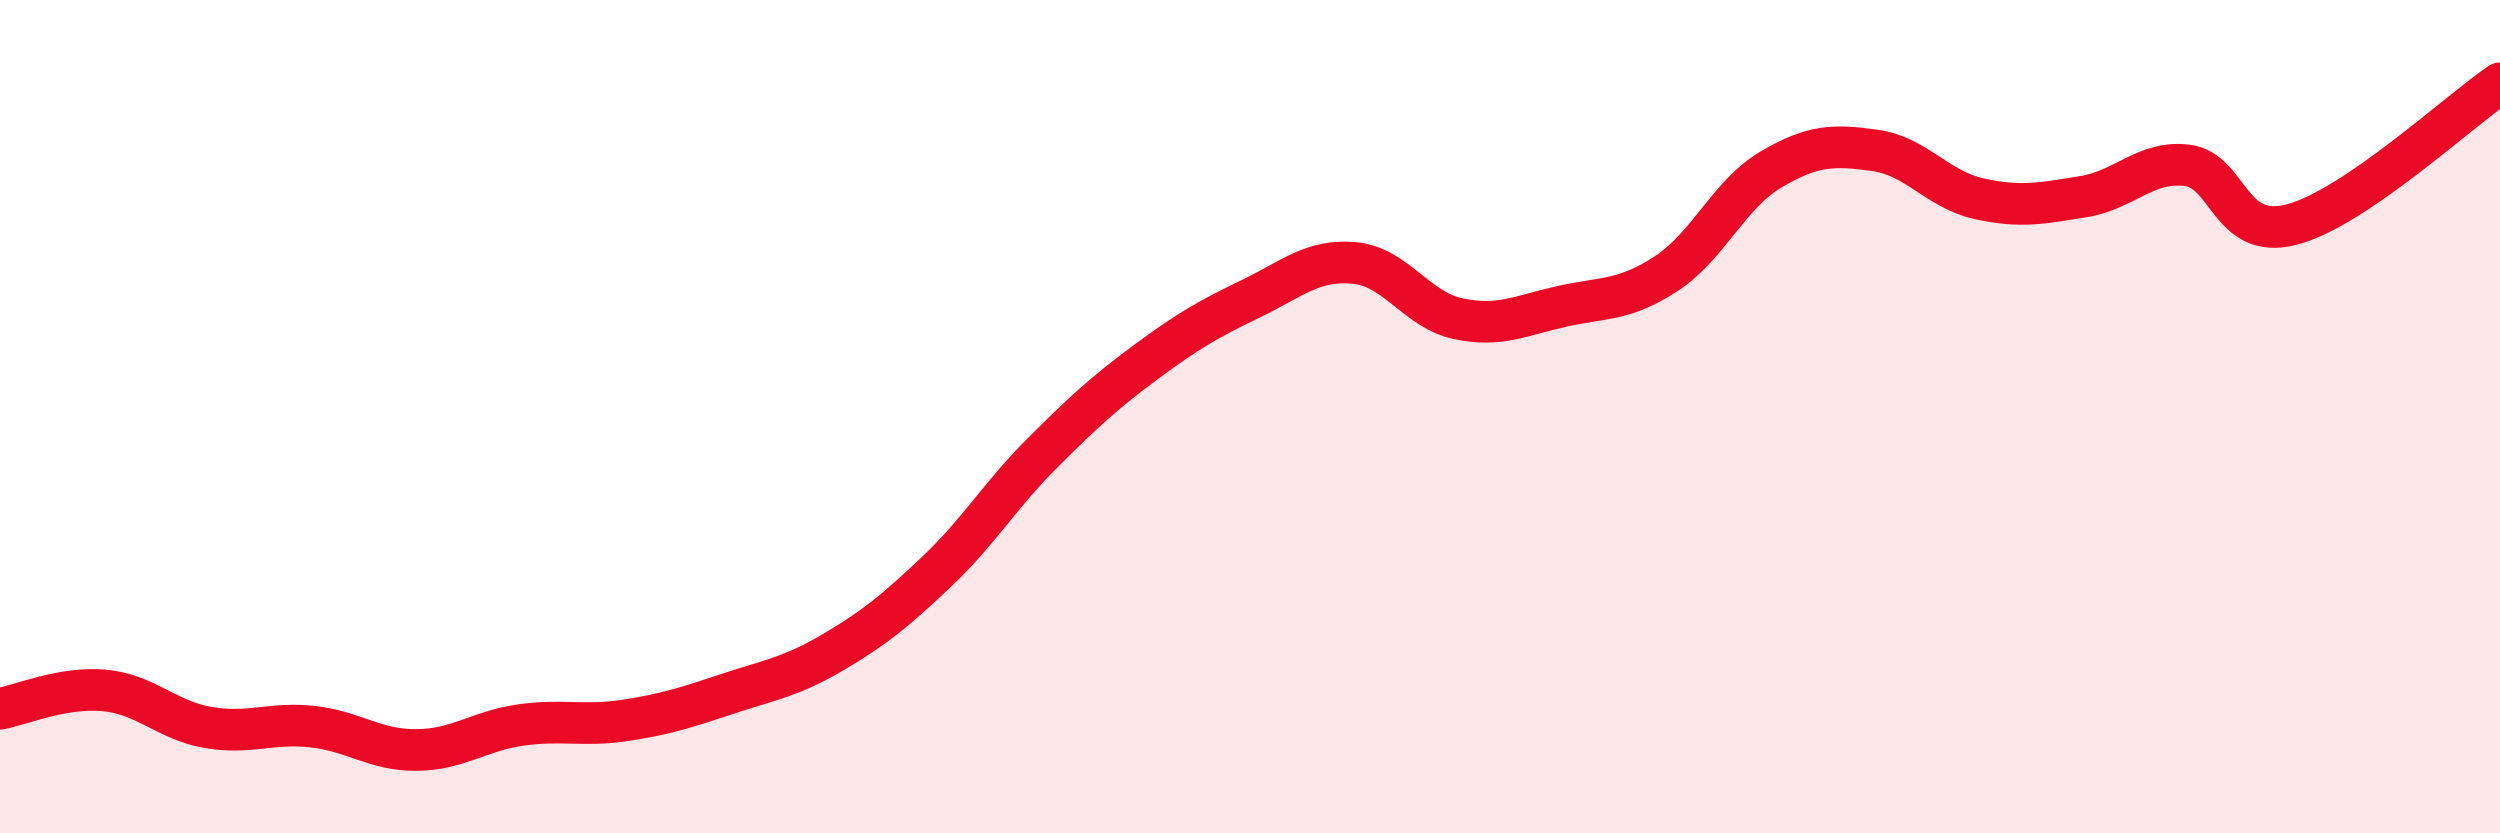 
    <svg width="60" height="20" viewBox="0 0 60 20" xmlns="http://www.w3.org/2000/svg">
      <path
        d="M 0,17.01 C 0.5,16.92 1.5,16.48 2.5,16.57 C 3.5,16.66 4,17.29 5,17.46 C 6,17.63 6.5,17.33 7.5,17.44 C 8.5,17.55 9,18.01 10,18 C 11,17.99 11.5,17.54 12.5,17.4 C 13.5,17.26 14,17.44 15,17.29 C 16,17.14 16.5,16.97 17.5,16.64 C 18.5,16.31 19,16.24 20,15.65 C 21,15.06 21.5,14.65 22.5,13.7 C 23.5,12.75 24,11.89 25,10.89 C 26,9.89 26.5,9.43 27.5,8.69 C 28.5,7.95 29,7.66 30,7.18 C 31,6.7 31.5,6.22 32.5,6.31 C 33.5,6.4 34,7.44 35,7.65 C 36,7.86 36.5,7.57 37.5,7.35 C 38.5,7.13 39,7.22 40,6.56 C 41,5.9 41.5,4.66 42.5,4.07 C 43.5,3.48 44,3.47 45,3.61 C 46,3.75 46.5,4.55 47.5,4.77 C 48.5,4.99 49,4.88 50,4.72 C 51,4.56 51.5,3.84 52.5,3.97 C 53.5,4.1 53.5,5.78 55,5.39 C 56.5,5 59,2.68 60,2L60 20L0 20Z"
        fill="#EB0A25"
        opacity="0.1"
        stroke-linecap="round"
        stroke-linejoin="round"
      />
      <path
        d="M 0,17.01 C 0.5,16.92 1.5,16.48 2.5,16.57 C 3.5,16.66 4,17.29 5,17.46 C 6,17.63 6.5,17.33 7.5,17.44 C 8.5,17.55 9,18.01 10,18 C 11,17.99 11.5,17.54 12.5,17.4 C 13.5,17.26 14,17.44 15,17.29 C 16,17.14 16.5,16.97 17.5,16.64 C 18.5,16.31 19,16.24 20,15.65 C 21,15.06 21.5,14.65 22.5,13.7 C 23.5,12.75 24,11.89 25,10.89 C 26,9.89 26.5,9.43 27.5,8.69 C 28.5,7.95 29,7.66 30,7.18 C 31,6.7 31.5,6.22 32.5,6.31 C 33.5,6.4 34,7.44 35,7.65 C 36,7.86 36.5,7.57 37.5,7.35 C 38.5,7.13 39,7.22 40,6.56 C 41,5.9 41.5,4.66 42.5,4.07 C 43.5,3.48 44,3.47 45,3.61 C 46,3.75 46.5,4.55 47.5,4.77 C 48.5,4.99 49,4.88 50,4.72 C 51,4.56 51.5,3.84 52.5,3.97 C 53.5,4.1 53.5,5.78 55,5.39 C 56.5,5 59,2.68 60,2"
        stroke="#EB0A25"
        stroke-width="1"
        fill="none"
        stroke-linecap="round"
        stroke-linejoin="round"
      />
    </svg>
  